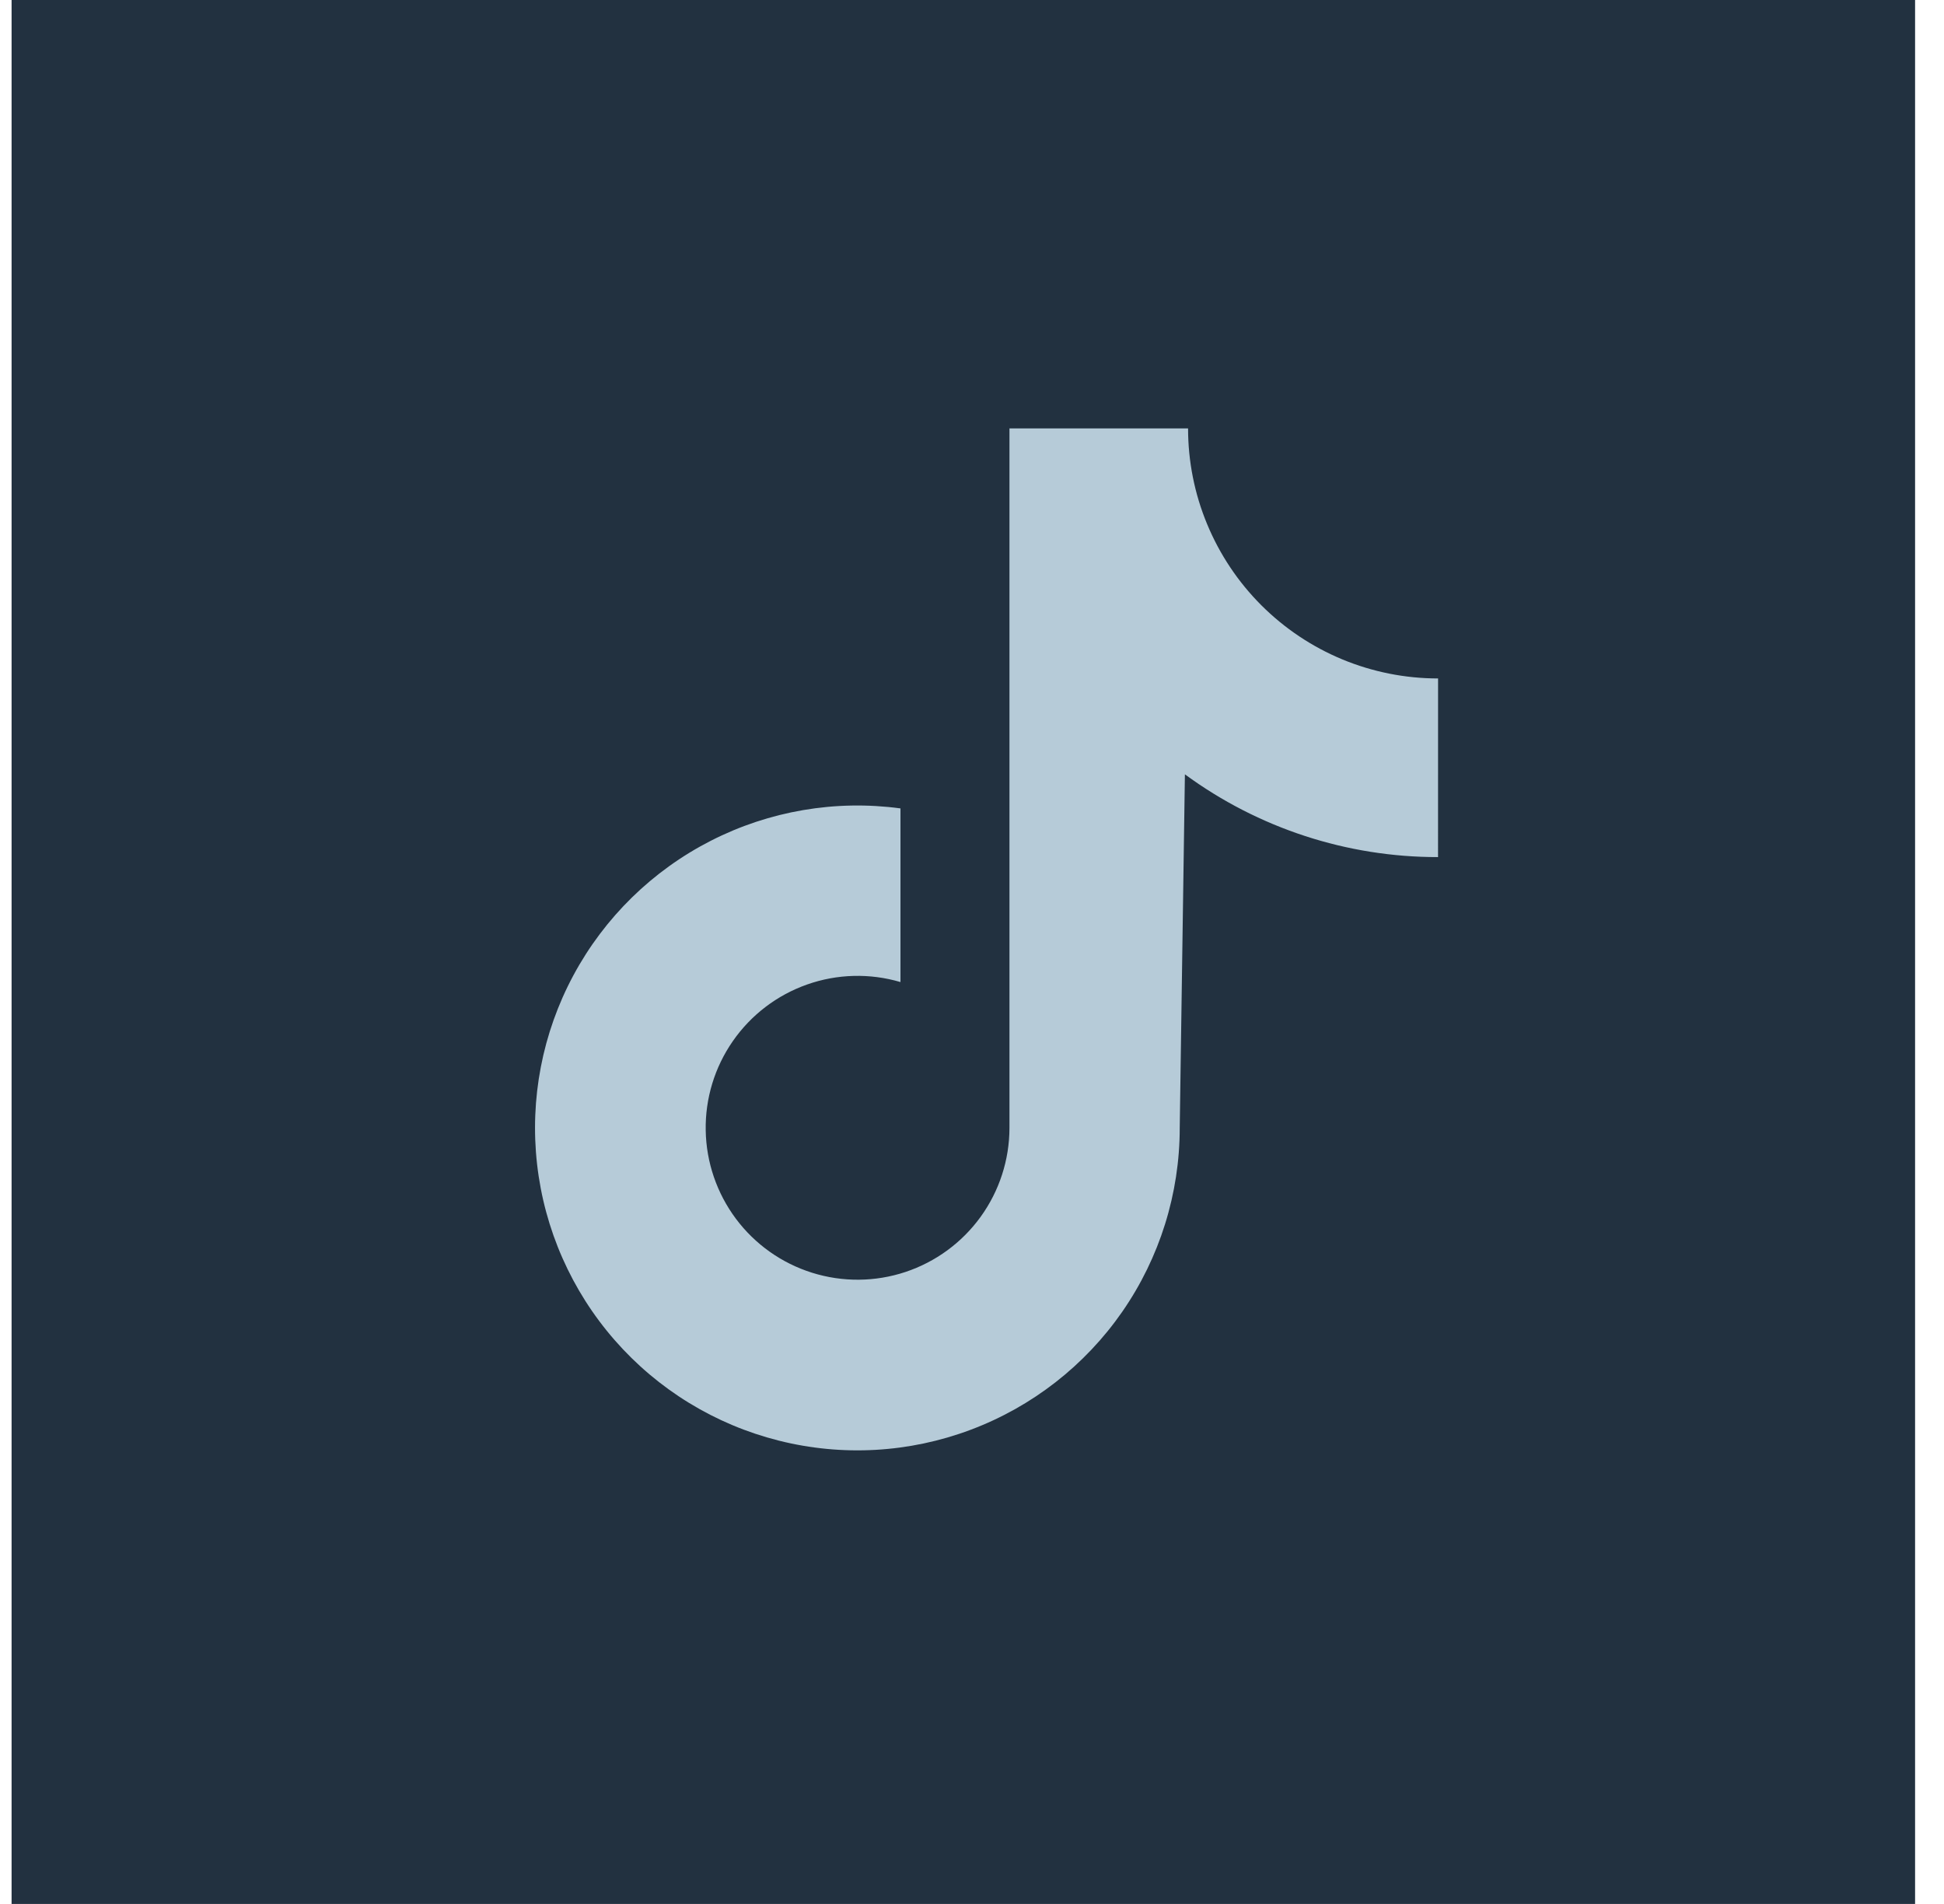 <svg width="48" height="47" viewBox="0 0 48 47" fill="none" xmlns="http://www.w3.org/2000/svg">
<g clip-path="url(#clip0_229_2100)">
<rect x="0.286" width="47" height="47" fill="#223140"/>
<path d="M35.508 16.748C34.697 16.748 33.894 16.588 33.145 16.278C32.397 15.968 31.716 15.513 31.143 14.94C30.57 14.367 30.115 13.686 29.805 12.937C29.494 12.188 29.335 11.386 29.335 10.575H24.925V27.844C24.924 28.632 24.675 29.399 24.214 30.037C23.753 30.675 23.102 31.152 22.355 31.4C21.608 31.648 20.802 31.654 20.05 31.418C19.299 31.182 18.641 30.716 18.17 30.085C17.699 29.454 17.438 28.691 17.425 27.904C17.411 27.117 17.646 26.345 18.096 25.699C18.545 25.053 19.187 24.564 19.929 24.303C20.672 24.041 21.478 24.02 22.234 24.243V19.956C20.628 19.739 18.995 20.018 17.553 20.754C16.11 21.49 14.926 22.649 14.159 24.075C13.392 25.502 13.079 27.128 13.261 28.738C13.443 30.347 14.111 31.863 15.177 33.082C16.243 34.302 17.656 35.167 19.227 35.562C20.797 35.958 22.451 35.865 23.967 35.295C25.484 34.726 26.79 33.708 27.713 32.377C28.635 31.045 29.129 29.464 29.129 27.844L29.257 19.115C31.069 20.445 33.259 21.161 35.507 21.158L35.508 16.748Z" fill="#B6CBD8"/>
</g>
<defs>
<clipPath id="clip0_229_2100">
<rect width="47" height="47" fill="white" transform="translate(0.286)"/>
</clipPath>
</defs>
</svg>
